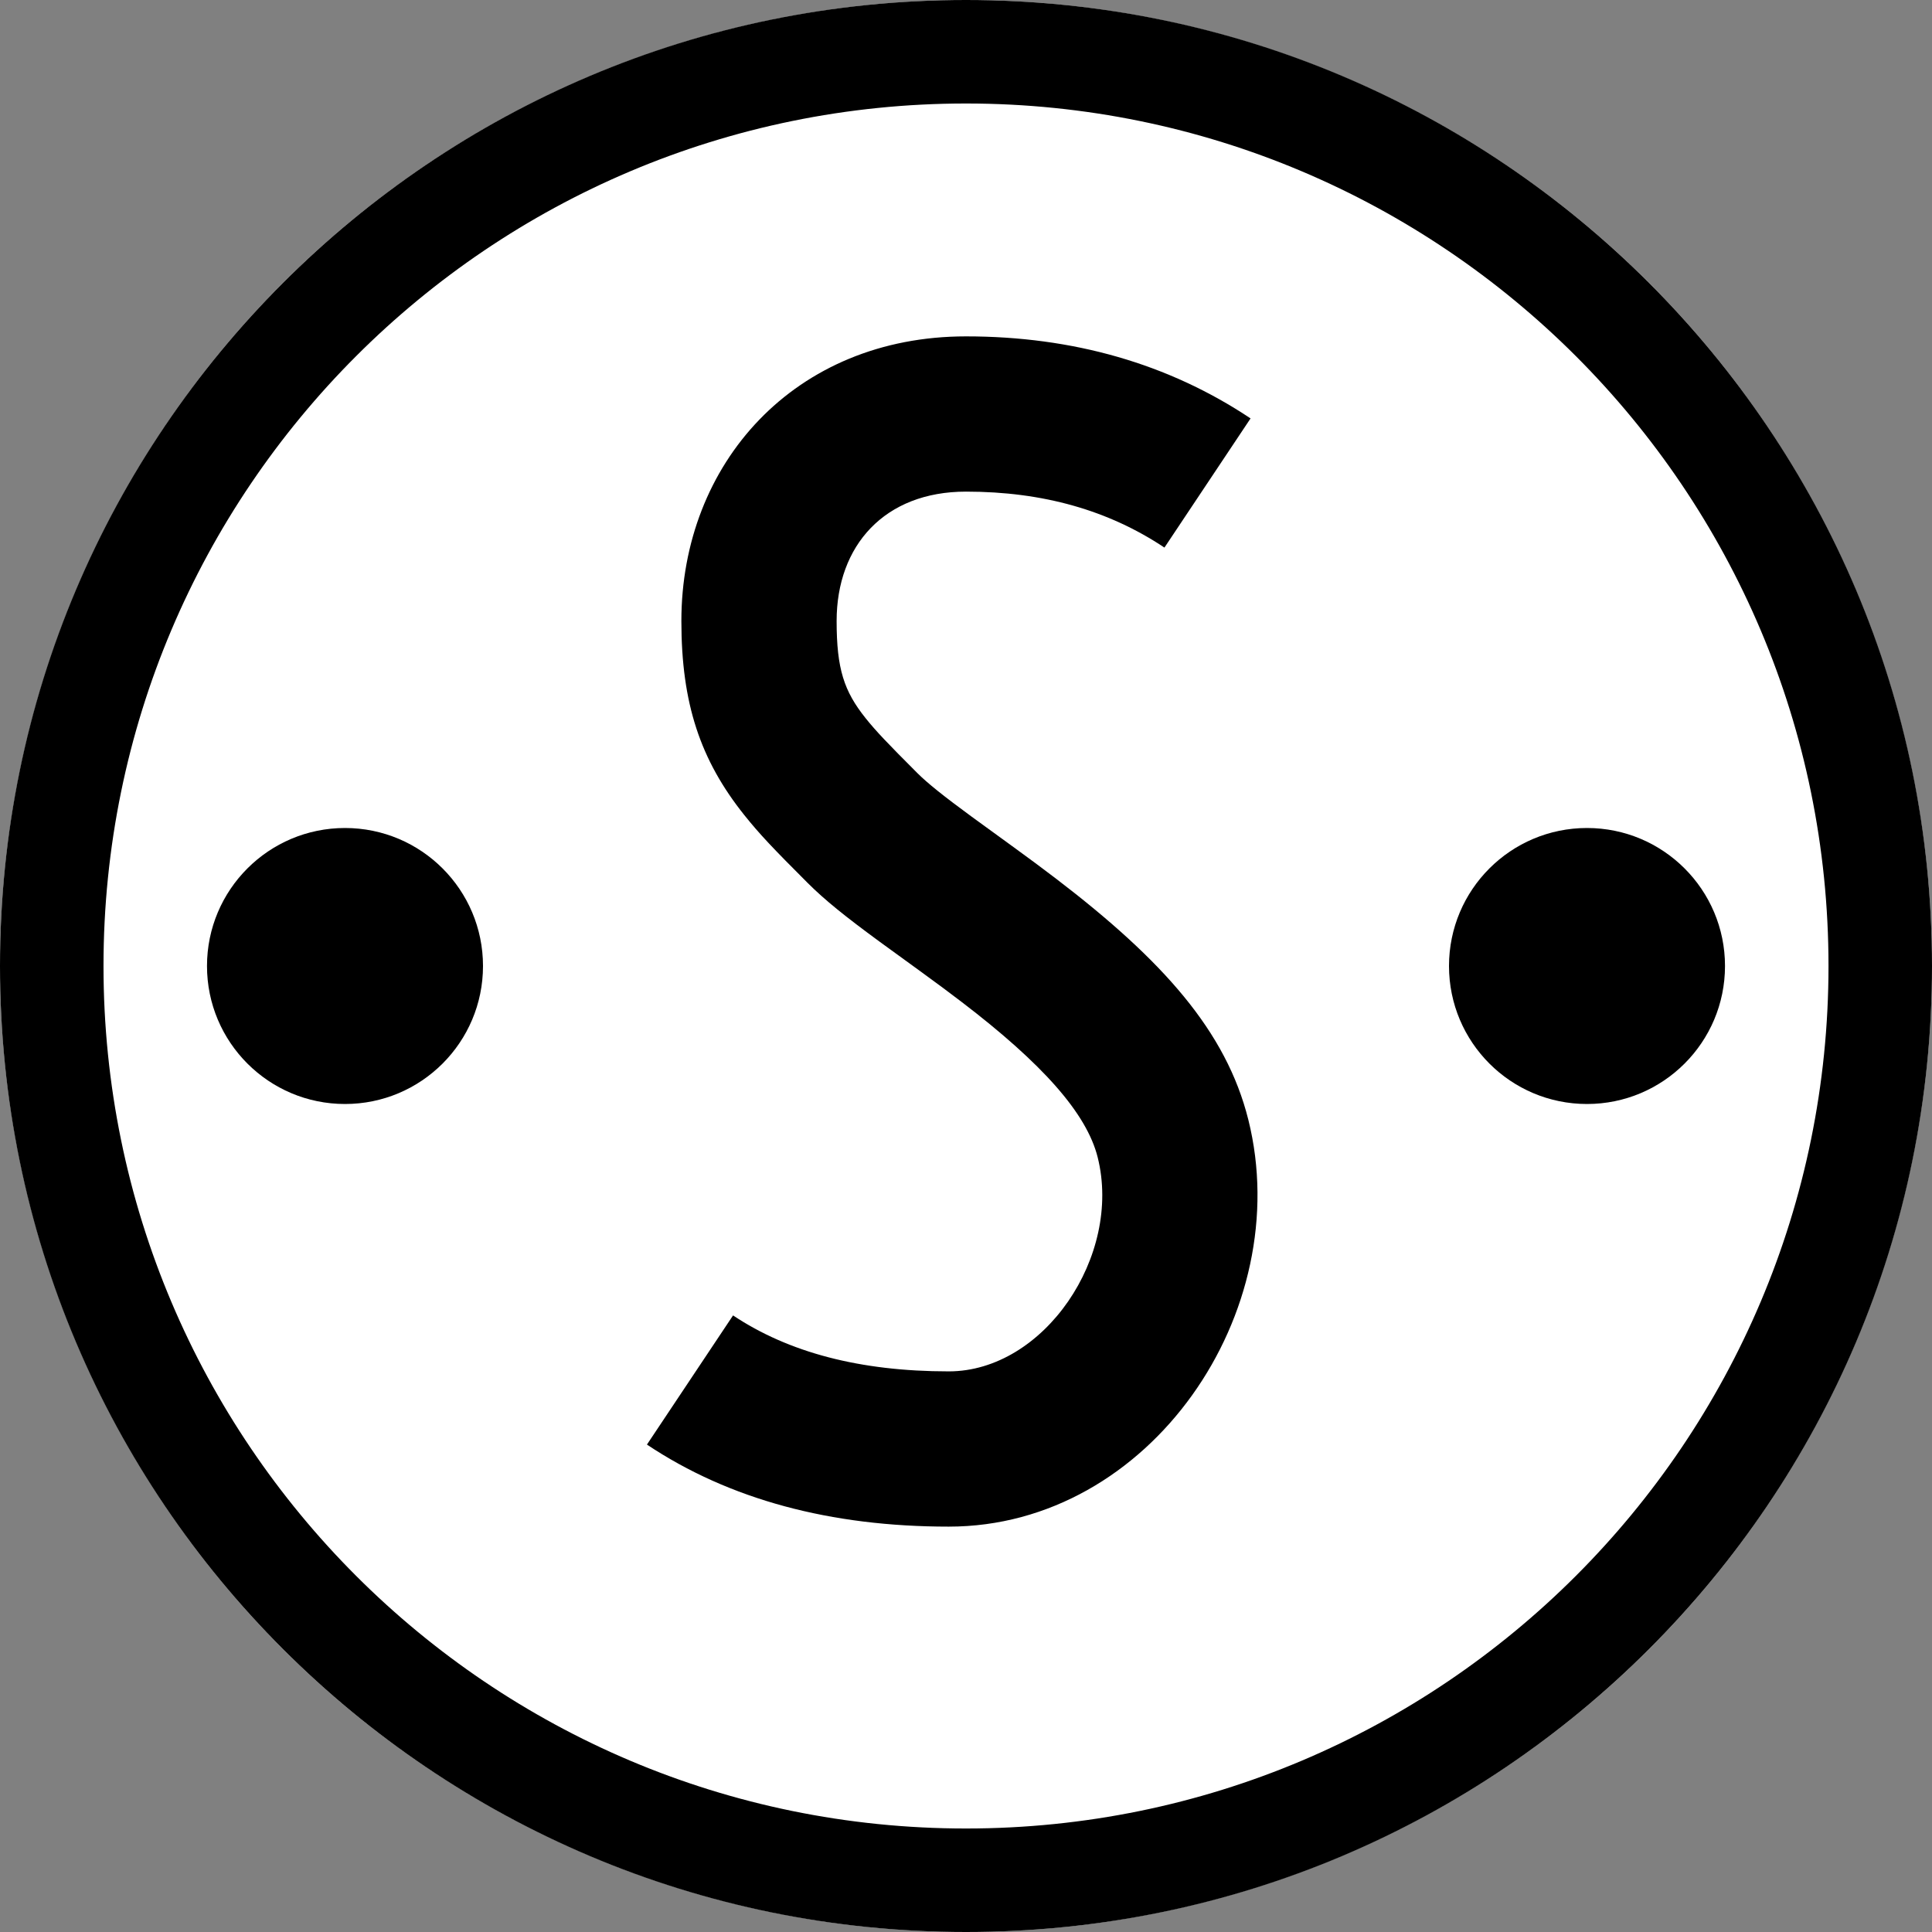 <?xml version="1.0" encoding="UTF-8" standalone="no"?>
<svg width="56px" height="56px" viewBox="0 0 56 56" version="1.1" xmlns="http://www.w3.org/2000/svg" xmlns:xlink="http://www.w3.org/1999/xlink">
    <rect x="0" y="0" width="56" height="56" fill="#808080" stroke="none"/>
    <!-- Generator: Sketch 46.2 (44496) - http://www.bohemiancoding.com/sketch -->
    <title>SAN</title>
    <desc>Created with Sketch.</desc>
    <defs></defs>
    <g id="Page-1" stroke="none" stroke-width="1" fill="none" fill-rule="evenodd">
        <g id="santiment">
            <g id="SAN">
                <circle id="Oval-1" fill="#FFFFFF" cx="28" cy="28" r="28"></circle>
                <g id="Group-Copy" fill="#000000">
                    <path d="M28,53 C41.807,53 53,41.807 53,28 C53,14.193 41.807,3 28,3 C14.193,3 3,14.193 3,28 C3,41.807 14.193,53 28,53 Z M28,56 C12.536,56 0,43.464 0,28 C0,12.536 12.536,0 28,0 C43.464,0 56,12.536 56,28 C56,43.464 43.464,56 28,56 Z" id="Oval-Copy" fill-rule="nonzero"></path>
                    <circle id="Oval-2" cx="10" cy="28" r="4"></circle>
                    <circle id="Oval-2-Copy" cx="46" cy="28" r="4"></circle>
                    <path d="M36.248,12.128 C33.868,10.541 31.099,9.75 28,9.75 C23.028,9.75 19.75,13.438 19.75,18 C19.75,20.388 20.297,22.028 21.576,23.628 C22.023,24.186 22.401,24.583 23.409,25.591 C23.909,26.091 24.519,26.579 25.497,27.296 C25.748,27.48 26.664,28.144 26.677,28.153 C27.156,28.501 27.525,28.775 27.88,29.047 C30.21,30.828 31.497,32.266 31.817,33.546 C32.532,36.404 30.261,39.75 27.5,39.75 C24.921,39.75 22.855,39.199 21.248,38.128 L18.752,41.872 C21.145,43.468 24.079,44.25 27.5,44.25 C33.346,44.25 37.574,38.019 36.183,32.454 C35.541,29.887 33.704,27.835 30.614,25.472 C30.225,25.175 29.829,24.881 29.323,24.514 C29.302,24.498 28.397,23.842 28.158,23.667 C27.357,23.08 26.881,22.699 26.591,22.409 C25.71,21.528 25.394,21.196 25.09,20.817 C24.465,20.035 24.25,19.39 24.25,18 C24.25,15.812 25.639,14.25 28,14.25 C30.234,14.25 32.132,14.792 33.752,15.872 L36.248,12.128 Z" id="Path-2" fill-rule="nonzero"></path>
                </g>
            </g>
        </g>
    </g>
</svg>